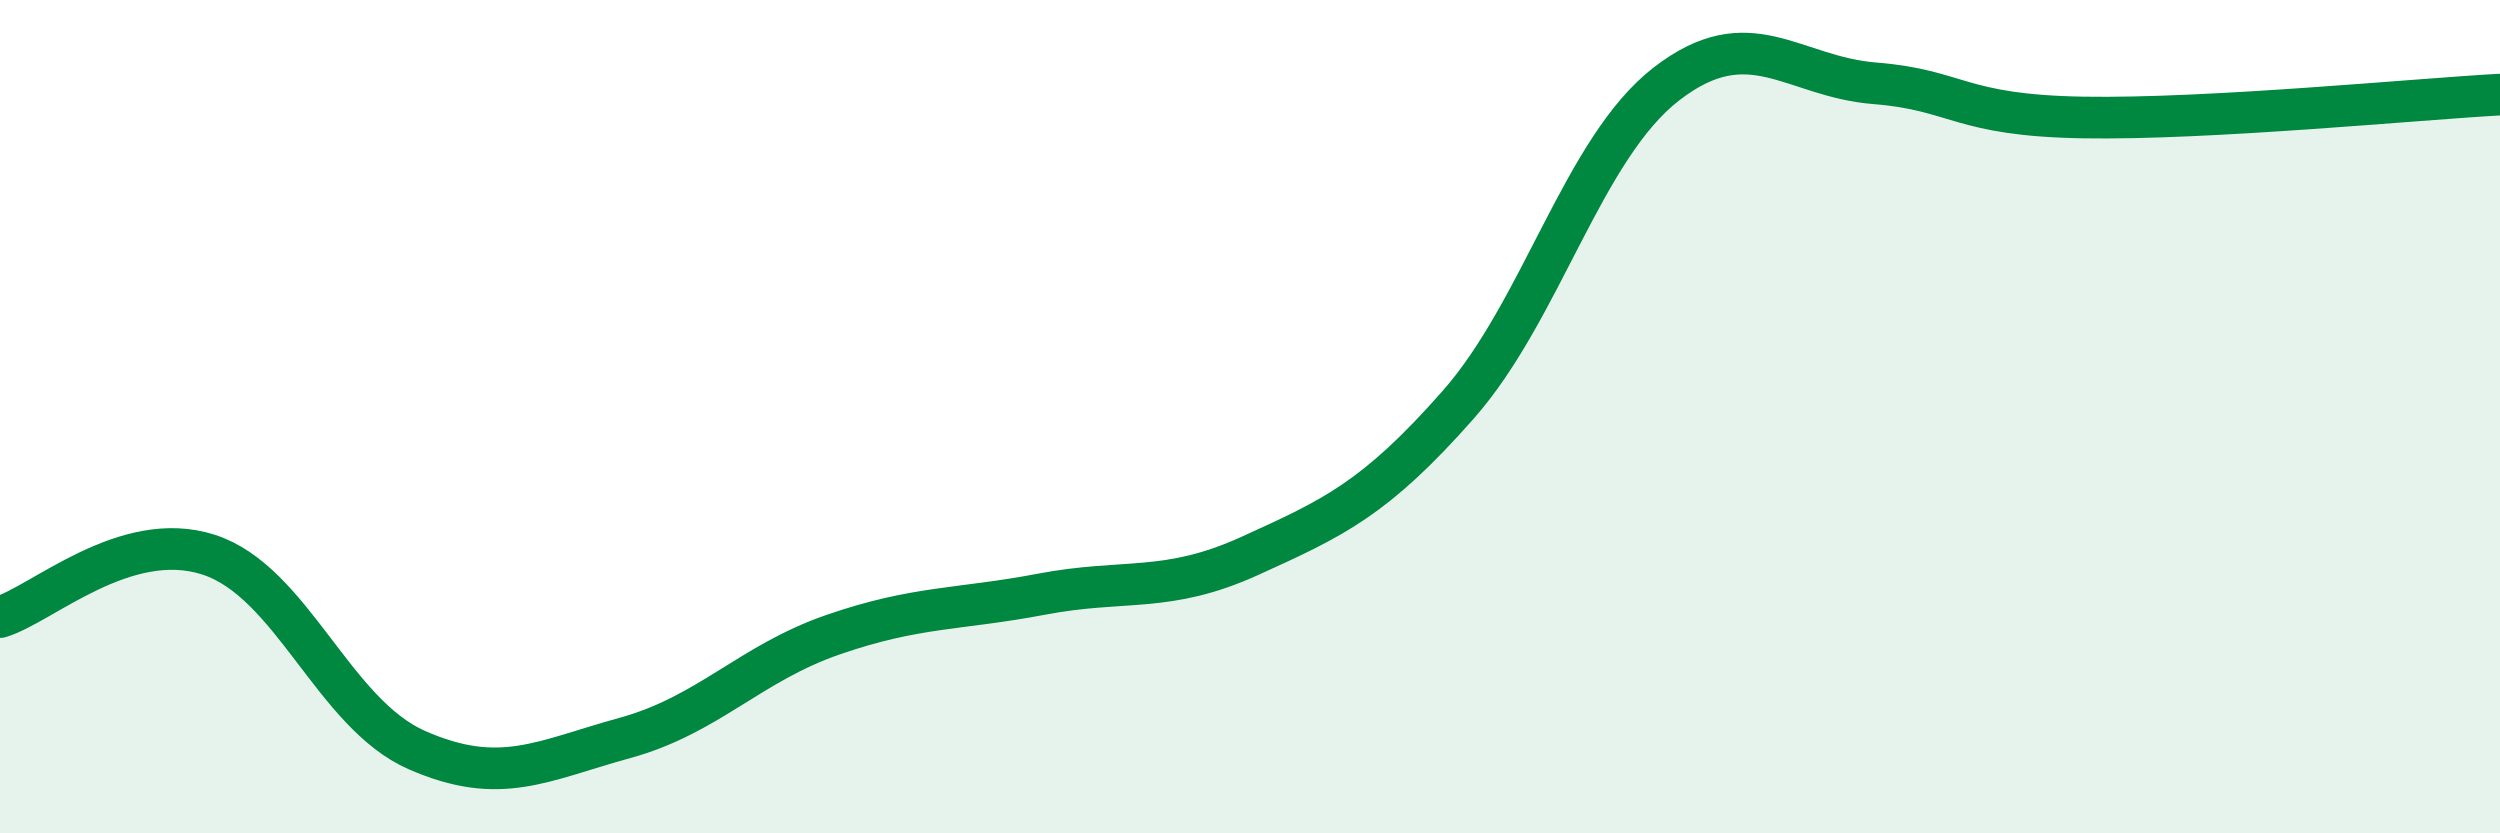 
    <svg width="60" height="20" viewBox="0 0 60 20" xmlns="http://www.w3.org/2000/svg">
      <path
        d="M 0,14.81 C 1,14.51 3,12.67 5,13.31 C 7,13.95 8,17.12 10,18 C 12,18.88 13,18.26 15,17.71 C 17,17.16 18,15.92 20,15.23 C 22,14.54 23,14.64 25,14.26 C 27,13.88 28,14.25 30,13.34 C 32,12.43 33,11.98 35,9.71 C 37,7.44 38,3.55 40,2.01 C 42,0.47 43,1.84 45,2 C 47,2.16 47,2.77 50,2.82 C 53,2.87 58,2.38 60,2.27L60 20L0 20Z"
        fill="#008740"
        opacity="0.1"
        stroke-linecap="round"
        stroke-linejoin="round"
      />
      <path
        d="M 0,14.81 C 1,14.51 3,12.67 5,13.31 C 7,13.95 8,17.12 10,18 C 12,18.88 13,18.26 15,17.71 C 17,17.16 18,15.92 20,15.23 C 22,14.54 23,14.64 25,14.26 C 27,13.88 28,14.25 30,13.34 C 32,12.43 33,11.98 35,9.71 C 37,7.44 38,3.55 40,2.01 C 42,0.47 43,1.84 45,2 C 47,2.16 47,2.77 50,2.82 C 53,2.87 58,2.38 60,2.27"
        stroke="#008740"
        stroke-width="1"
        fill="none"
        stroke-linecap="round"
        stroke-linejoin="round"
      />
    </svg>
  
